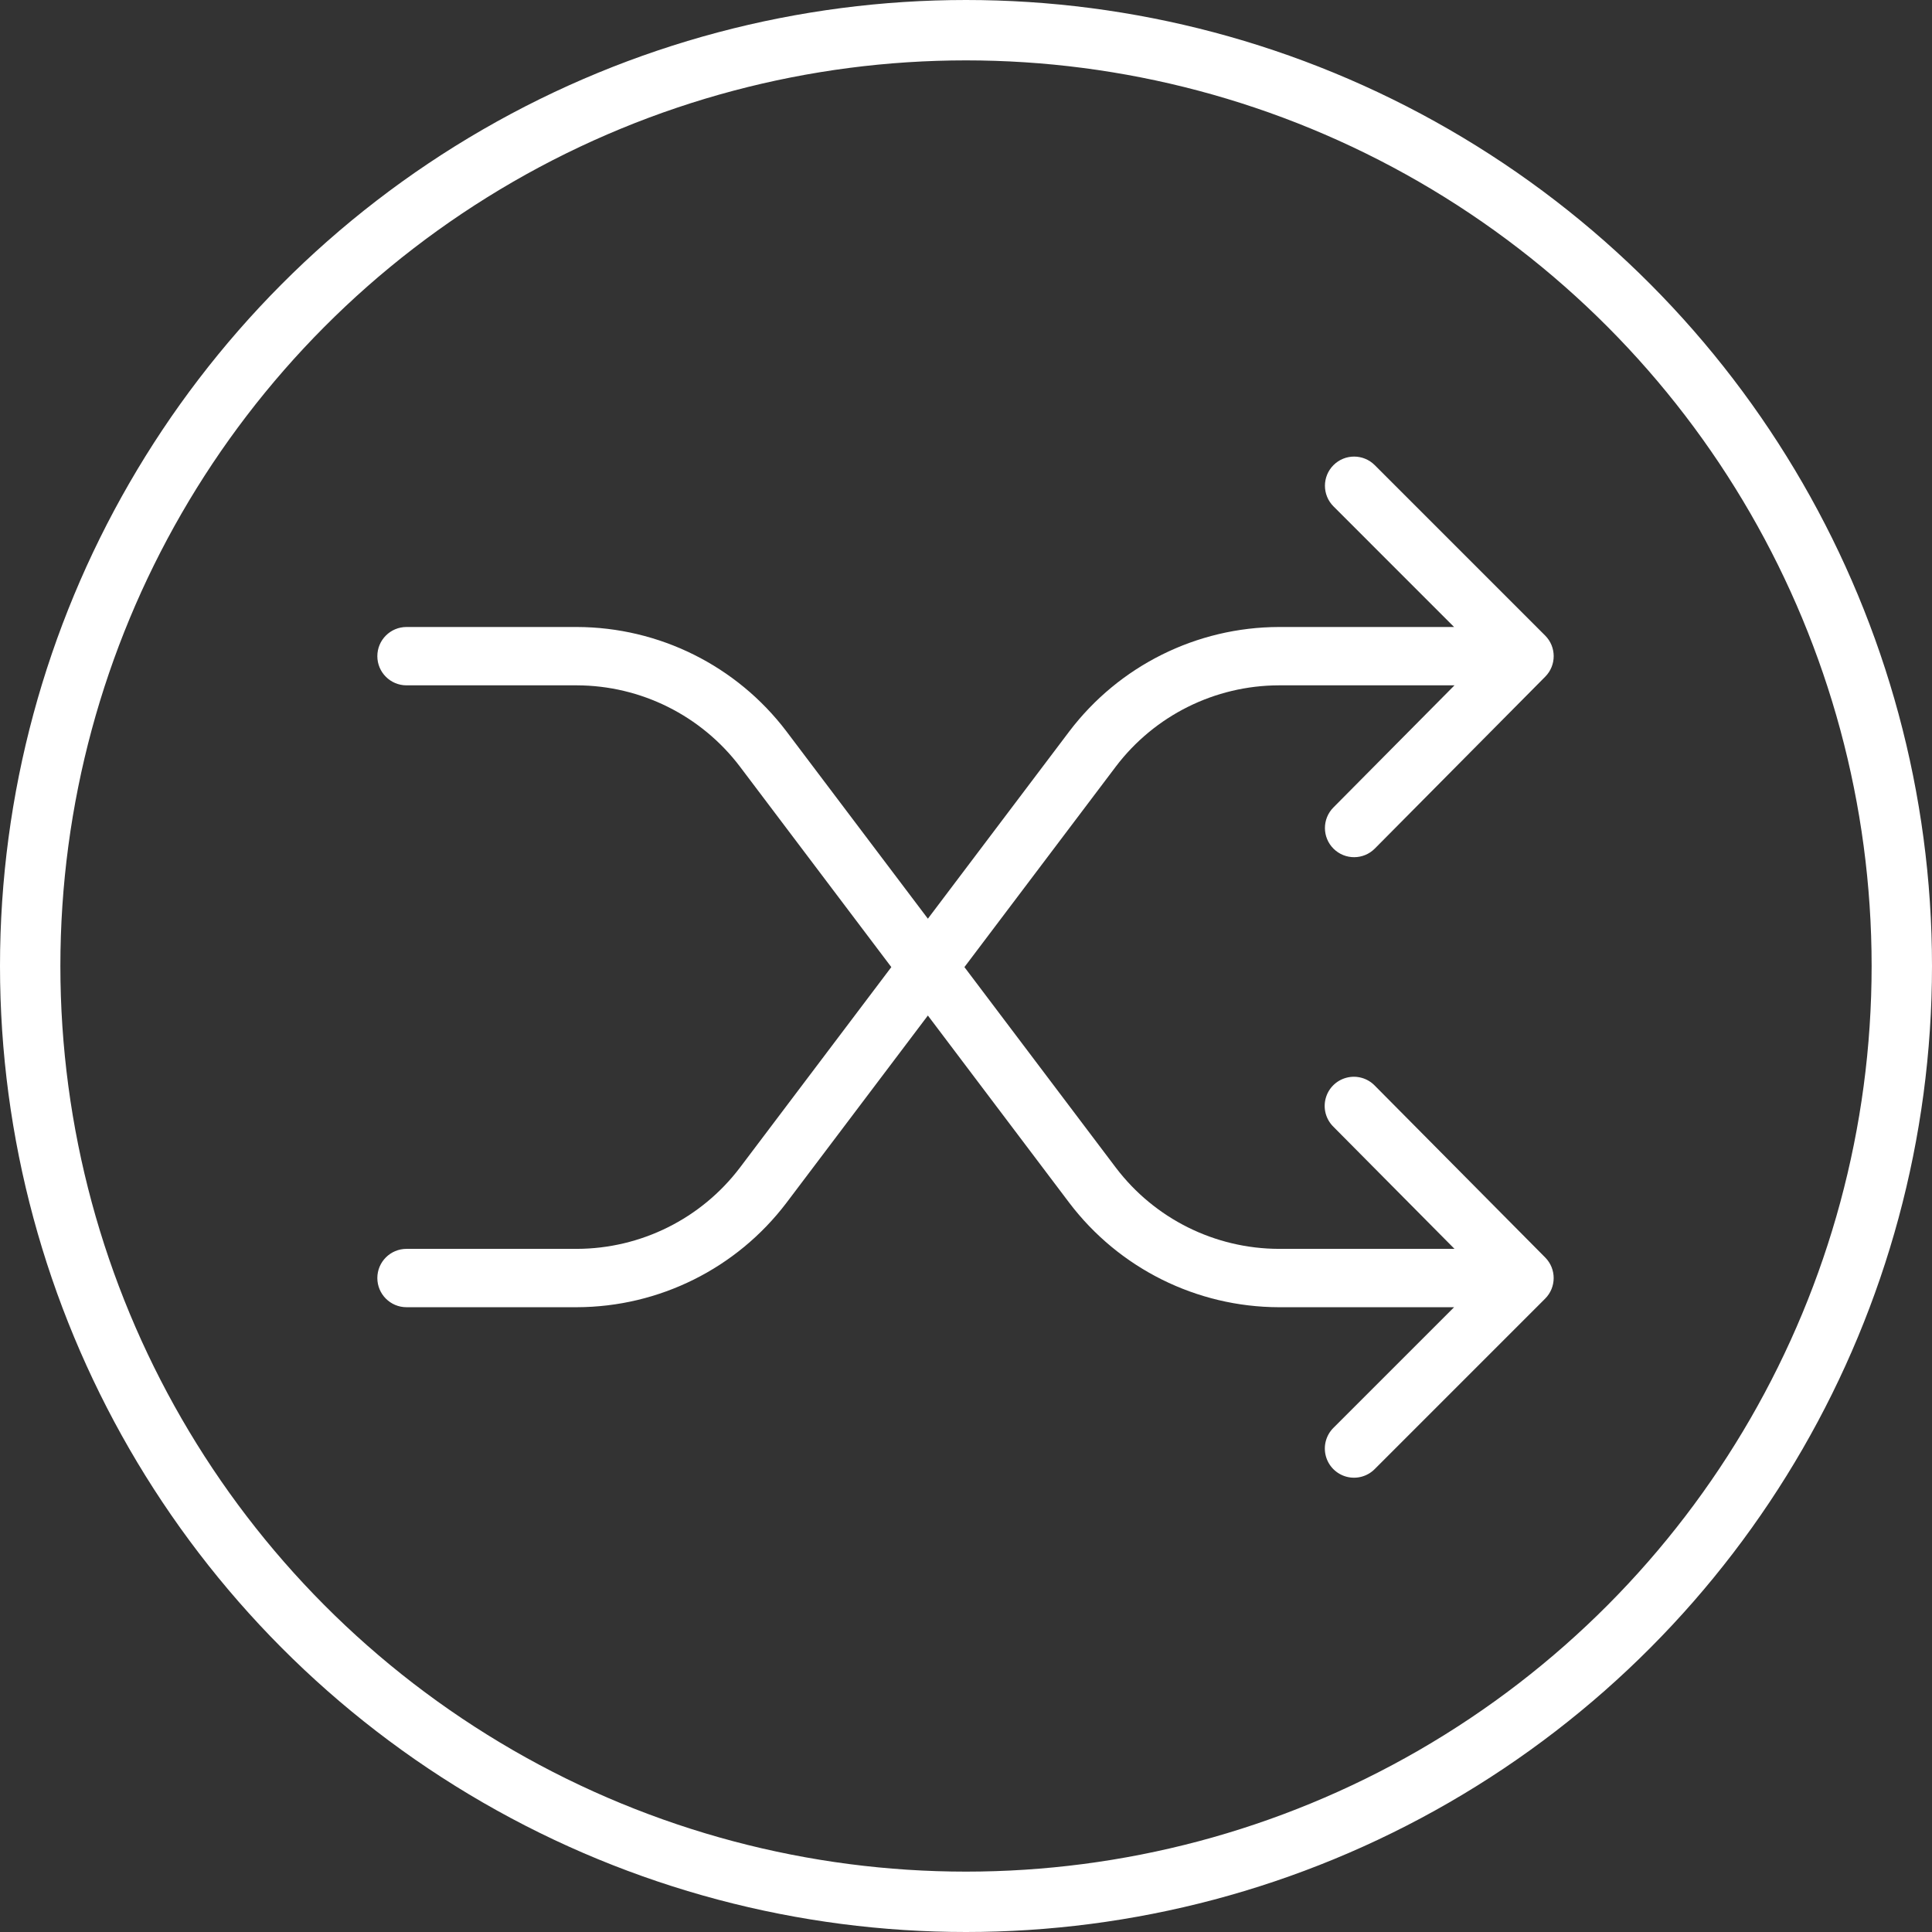 <?xml version="1.0" encoding="UTF-8" standalone="no"?>
<svg
   xmlns:dc="http://purl.org/dc/elements/1.1/"
   xmlns:cc="http://creativecommons.org/ns#"
   xmlns:rdf="http://www.w3.org/1999/02/22-rdf-syntax-ns#"
   xmlns:svg="http://www.w3.org/2000/svg"
   xmlns="http://www.w3.org/2000/svg"
   xmlns:xlink="http://www.w3.org/1999/xlink"
   xmlns:sodipodi="http://sodipodi.sourceforge.net/DTD/sodipodi-0.dtd"
   xmlns:inkscape="http://www.inkscape.org/namespaces/inkscape"
   width="512"
   height="512"
   viewBox="0 0 512 512"
   version="1.1"
   id="svg8"
   inkscape:version="1.0 (4035a4fb49, 2020-05-01)"
   sodipodi:docname="buttonRandomise.svg">
  <rect x="0" y="0" width="512" height="512" fill="#333333" stroke="none"/>
  <defs
     id="defs2">
    <clipPath
       id="clipPath944"
       clipPathUnits="userSpaceOnUse">
      <path
         id="path942"
         d="m 1990.53,3503.8 -0.09,-30.68 c -0.01,-2.6 -1.71,-5.2 -5.13,-7.18 l 0.09,30.68 c 3.41,1.98 5.12,4.58 5.13,7.18" />
    </clipPath>
    <clipPath
       id="clipPath968"
       clipPathUnits="userSpaceOnUse">
      <path
         id="path966"
         d="m 1917.26,3526.23 -355.8,-206.77 -92.05,53.14 355.8,206.78 92.05,-53.15" />
    </clipPath>
    <clipPath
       id="clipPath1160"
       clipPathUnits="userSpaceOnUse">
      <path
         id="path1158"
         d="m 1417.73,3305.72 0.09,30.67 c -0.02,-5.27 3.46,-10.55 10.43,-14.57 l -0.08,-30.68 c -6.97,4.02 -10.45,9.3 -10.44,14.58" />
    </clipPath>
    <clipPath
       id="clipPath1174"
       clipPathUnits="userSpaceOnUse">
      <path
         id="path1172"
         d="m 1569.86,3255.14 -0.08,-30.67 c -7.19,-4.18 -18.89,-4.18 -26.13,0 l 0.09,30.67 c 7.24,-4.18 18.93,-4.18 26.12,0" />
    </clipPath>
    <clipPath
       id="clipPath1218"
       clipPathUnits="userSpaceOnUse">
      <path
         id="path1216"
         d="m 1758.56,3376.35 -0.01,-1.92 -1.33,-1.87 v 1.91 l 1.34,1.88" />
    </clipPath>
    <clipPath
       id="clipPath1234"
       clipPathUnits="userSpaceOnUse">
      <path
         id="path1232"
         d="m 1741.95,3370.18 0.01,1.91 c 0,-0.69 0.45,-1.38 1.36,-1.9 1.8,-1.04 4.74,-1.04 6.52,0 v -1.92 c -1.79,-1.04 -4.73,-1.04 -6.53,0 -0.9,0.52 -1.36,1.21 -1.36,1.91" />
    </clipPath>
    <clipPath
       id="clipPath1248"
       clipPathUnits="userSpaceOnUse">
      <path
         id="path1246"
         d="m 1740.41,3365.8 v -1.91 l -1.34,-1.88 v 1.92 l 1.34,1.87" />
    </clipPath>
    <clipPath
       id="clipPath1262"
       clipPathUnits="userSpaceOnUse">
      <path
         id="path1260"
         d="m 1723.8,3359.62 0.01,1.92 c 0,-0.69 0.45,-1.38 1.36,-1.9 1.8,-1.04 4.74,-1.04 6.52,0 v -1.92 c -1.79,-1.04 -4.73,-1.04 -6.53,0 -0.91,0.52 -1.36,1.22 -1.36,1.9" />
    </clipPath>
    <clipPath
       id="clipPath1276"
       clipPathUnits="userSpaceOnUse">
      <path
         id="path1274"
         d="m 1722.26,3355.25 -0.01,-1.91 -1.33,-1.88 v 1.92 l 1.34,1.87" />
    </clipPath>
    <clipPath
       id="clipPath1290"
       clipPathUnits="userSpaceOnUse">
      <path
         id="path1288"
         d="m 1705.65,3349.08 0.01,1.92 c 0,-0.69 0.45,-1.39 1.36,-1.91 1.8,-1.04 4.74,-1.04 6.52,0 v -1.92 c -1.79,-1.04 -4.73,-1.04 -6.53,0 -0.91,0.52 -1.36,1.22 -1.36,1.91" />
    </clipPath>
    <clipPath
       id="clipPath1304"
       clipPathUnits="userSpaceOnUse">
      <path
         id="path1302"
         d="m 1704.11,3344.71 -0.01,-1.92 -1.33,-1.88 v 1.92 l 1.34,1.88" />
    </clipPath>
    <clipPath
       id="clipPath1318"
       clipPathUnits="userSpaceOnUse">
      <path
         id="path1316"
         d="m 1687.51,3338.53 v 1.92 c 0,-0.69 0.45,-1.38 1.36,-1.9 1.8,-1.04 4.74,-1.04 6.53,0 l -0.01,-1.92 c -1.79,-1.04 -4.73,-1.04 -6.53,0 -0.91,0.52 -1.36,1.21 -1.35,1.9" />
    </clipPath>
    <clipPath
       id="clipPath1332"
       clipPathUnits="userSpaceOnUse">
      <path
         id="path1330"
         d="m 1907.76,3491.1 -0.01,-1.62 -1.13,-1.6 v 1.63 l 1.14,1.59" />
    </clipPath>
    <clipPath
       id="clipPath1346"
       clipPathUnits="userSpaceOnUse">
      <path
         id="path1344"
         d="m 1893.65,3485.86 0.01,1.63 1.15,-1.62 c 1.53,-0.88 4.02,-0.88 5.55,0 l -0.01,-1.63 c -1.52,-0.89 -4.02,-0.89 -5.55,0 l -1.15,1.62" />
    </clipPath>
    <clipPath
       id="clipPath1360"
       clipPathUnits="userSpaceOnUse">
      <path
         id="path1358"
         d="m 1892.34,3482.14 -0.01,-1.63 -1.13,-1.59 v 1.63 l 1.14,1.59" />
    </clipPath>
    <clipPath
       id="clipPath1374"
       clipPathUnits="userSpaceOnUse">
      <path
         id="path1372"
         d="m 1878.23,3476.89 0.01,1.64 1.15,-1.63 c 1.53,-0.88 4.03,-0.87 5.55,0.01 l -0.01,-1.63 c -1.52,-0.89 -4.01,-0.89 -5.55,0 l -1.15,1.61" />
    </clipPath>
    <clipPath
       id="clipPath1388"
       clipPathUnits="userSpaceOnUse">
      <path
         id="path1386"
         d="m 1876.92,3473.18 -0.01,-1.63 -1.13,-1.59 0.01,1.63 1.13,1.59" />
    </clipPath>
    <clipPath
       id="clipPath1402"
       clipPathUnits="userSpaceOnUse">
      <path
         id="path1400"
         d="m 1862.81,3467.93 0.01,1.64 1.15,-1.63 c 1.53,-0.88 4.03,-0.87 5.55,0 l -0.01,-1.62 c -1.52,-0.88 -4.01,-0.88 -5.55,0 l -1.15,1.61" />
    </clipPath>
    <clipPath
       id="clipPath1416"
       clipPathUnits="userSpaceOnUse">
      <path
         id="path1414"
         d="m 1919.39,3483.9 v -1.63 l -1.14,-1.59 v 1.62 l 1.14,1.6" />
    </clipPath>
    <clipPath
       id="clipPath1430"
       clipPathUnits="userSpaceOnUse">
      <path
         id="path1428"
         d="m 1905.28,3478.65 0.01,1.63 1.15,-1.62 c 1.53,-0.88 4.03,-0.88 5.55,0.01 l -0.01,-1.63 c -1.52,-0.89 -4.01,-0.89 -5.54,0 l -1.16,1.61" />
    </clipPath>
    <clipPath
       id="clipPath1444"
       clipPathUnits="userSpaceOnUse">
      <path
         id="path1442"
         d="m 1903.97,3474.94 v -1.63 l -1.14,-1.59 0.01,1.62 1.13,1.6" />
    </clipPath>
    <clipPath
       id="clipPath1458"
       clipPathUnits="userSpaceOnUse">
      <path
         id="path1456"
         d="m 1889.86,3469.69 0.01,1.63 1.15,-1.62 c 1.53,-0.88 4.03,-0.88 5.55,0 l -0.01,-1.62 c -1.52,-0.89 -4.01,-0.89 -5.54,0 l -1.16,1.61" />
    </clipPath>
    <clipPath
       id="clipPath1472"
       clipPathUnits="userSpaceOnUse">
      <path
         id="path1470"
         d="m 1888.55,3465.98 v -1.63 l -1.14,-1.59 0.01,1.63 1.13,1.59" />
    </clipPath>
    <clipPath
       id="clipPath1486"
       clipPathUnits="userSpaceOnUse">
      <path
         id="path1484"
         d="m 1874.44,3460.73 0.01,1.63 1.15,-1.62 c 1.53,-0.88 4.03,-0.88 5.55,0 l -0.01,-1.63 c -1.52,-0.88 -4.01,-0.88 -5.54,0 l -1.16,1.62" />
    </clipPath>
    <clipPath
       id="clipPath1500"
       clipPathUnits="userSpaceOnUse">
      <path
         id="path1498"
         d="m 1931.88,3476.56 -0.01,-1.63 -1.13,-1.59 v 1.63 l 1.14,1.59" />
    </clipPath>
    <clipPath
       id="clipPath1514"
       clipPathUnits="userSpaceOnUse">
      <path
         id="path1512"
         d="m 1917.77,3471.31 v 1.63 l 1.16,-1.62 c 1.53,-0.88 4.02,-0.88 5.54,0.01 v -1.63 c -1.52,-0.89 -4.02,-0.89 -5.54,0 l -1.16,1.61" />
    </clipPath>
    <clipPath
       id="clipPath1528"
       clipPathUnits="userSpaceOnUse">
      <path
         id="path1526"
         d="m 1916.46,3467.6 -0.01,-1.63 -1.13,-1.59 v 1.63 l 1.14,1.59" />
    </clipPath>
    <clipPath
       id="clipPath1542"
       clipPathUnits="userSpaceOnUse">
      <path
         id="path1540"
         d="m 1902.35,3462.35 0.01,1.63 1.15,-1.62 c 1.53,-0.88 4.02,-0.88 5.55,0 l -0.01,-1.62 c -1.52,-0.89 -4.02,-0.89 -5.54,0 l -1.16,1.61" />
    </clipPath>
    <clipPath
       id="clipPath1556"
       clipPathUnits="userSpaceOnUse">
      <path
         id="path1554"
         d="m 1901.04,3458.64 -0.01,-1.63 -1.13,-1.6 v 1.64 l 1.14,1.59" />
    </clipPath>
    <clipPath
       id="clipPath1570"
       clipPathUnits="userSpaceOnUse">
      <path
         id="path1568"
         d="m 1886.93,3453.39 0.01,1.63 1.15,-1.62 c 1.53,-0.88 4.02,-0.88 5.54,0 v -1.63 c -1.52,-0.88 -4.02,-0.88 -5.54,0 l -1.16,1.62" />
    </clipPath>
    <clipPath
       id="clipPath1584"
       clipPathUnits="userSpaceOnUse">
      <path
         id="path1582"
         d="m 1707.06,3377.69 -0.08,-4.2 c 0,-1.98 -1.3,-3.95 -3.9,-5.47 -5.23,-3.03 -13.74,-3.04 -19,0 -2.65,1.53 -3.98,3.54 -3.97,5.54 l 0.07,4.2 c 0,-2.01 1.32,-4.02 3.97,-5.54 5.26,-3.04 13.77,-3.04 19,0 2.6,1.51 3.91,3.49 3.91,5.47" />
    </clipPath>
    <clipPath
       id="clipPath1600"
       clipPathUnits="userSpaceOnUse">
      <path
         id="path1598"
         d="m 1736.23,3394.54 -0.08,-4.19 c 0,-1.99 -1.3,-3.96 -3.9,-5.47 -5.23,-3.04 -13.74,-3.04 -19,-0.01 -2.65,1.53 -3.98,3.54 -3.97,5.54 l 0.08,4.2 c -0.01,-2 1.31,-4.01 3.96,-5.54 5.26,-3.04 13.77,-3.03 19,0 2.6,1.52 3.9,3.49 3.91,5.47" />
    </clipPath>
    <clipPath
       id="clipPath1652"
       clipPathUnits="userSpaceOnUse">
      <path
         id="path1650"
         d="m 1607.87,3335.33 -0.03,-9.08 c 0,-0.72 -0.48,-1.44 -1.42,-1.98 -1.89,-1.11 -4.98,-1.11 -6.89,-0.01 -0.96,0.56 -1.44,1.29 -1.44,2.02 l 0.03,9.07 c 0,-0.73 0.47,-1.45 1.44,-2.01 1.9,-1.1 4.99,-1.1 6.89,0.01 0.94,0.54 1.41,1.26 1.42,1.98" />
    </clipPath>
    <clipPath
       id="clipPath1668"
       clipPathUnits="userSpaceOnUse">
      <path
         id="path1666"
         d="m 1626.94,3346.33 -0.02,-9.07 c -0.01,-0.72 -0.47,-1.44 -1.42,-1.99 -1.9,-1.1 -4.98,-1.1 -6.89,0 -0.96,0.56 -1.44,1.28 -1.44,2.01 l 0.03,9.08 c 0,-0.73 0.48,-1.46 1.44,-2.01 1.91,-1.1 4.99,-1.1 6.89,0 0.94,0.55 1.41,1.27 1.41,1.98" />
    </clipPath>
    <clipPath
       id="clipPath1684"
       clipPathUnits="userSpaceOnUse">
      <path
         id="path1682"
         d="m 1646.03,3357.09 -0.03,-9.08 c 0,-0.72 -0.48,-1.44 -1.42,-1.98 -1.89,-1.11 -4.98,-1.11 -6.89,0 -0.96,0.55 -1.44,1.27 -1.44,2 l 0.03,9.08 c -0.01,-0.73 0.48,-1.46 1.43,-2.01 1.91,-1.1 5,-1.1 6.9,0 0.94,0.55 1.41,1.27 1.42,1.99" />
    </clipPath>
    <clipPath
       id="clipPath1714"
       clipPathUnits="userSpaceOnUse">
      <path
         id="path1712"
         d="m 1598.04,3288.9 v -1.1 l -0.76,-1.07 v 1.1 l 0.76,1.07" />
    </clipPath>
    <clipPath
       id="clipPath1730"
       clipPathUnits="userSpaceOnUse">
      <path
         id="path1728"
         d="m 1588.55,3285.37 v 1.09 l 0.78,-1.08 c 1.03,-0.6 2.71,-0.6 3.73,0 v -1.1 c -1.02,-0.59 -2.7,-0.59 -3.73,0 l -0.78,1.09" />
    </clipPath>
    <clipPath
       id="clipPath1746"
       clipPathUnits="userSpaceOnUse">
      <path
         id="path1744"
         d="m 1578.62,3288.35 v -1.09 l -0.76,-1.08 v 1.1 l 0.76,1.07" />
    </clipPath>
    <clipPath
       id="clipPath1762"
       clipPathUnits="userSpaceOnUse">
      <path
         id="path1760"
         d="m 1569.14,3284.82 v 1.1 l 0.77,-1.09 c 1.03,-0.6 2.71,-0.6 3.73,0 v -1.1 c -1.02,-0.59 -2.7,-0.6 -3.73,0 l -0.77,1.09" />
    </clipPath>
    <clipPath
       id="clipPath1778"
       clipPathUnits="userSpaceOnUse">
      <path
         id="path1776"
         d="m 1549.26,3292.78 v -1.1 l -0.77,-1.07 0.01,1.09 0.76,1.08" />
    </clipPath>
    <clipPath
       id="clipPath1794"
       clipPathUnits="userSpaceOnUse">
      <path
         id="path1792"
         d="m 1539.77,3289.25 v 1.09 l 0.78,-1.09 c 1.03,-0.59 2.71,-0.59 3.73,0 v -1.09 c -1.03,-0.6 -2.7,-0.6 -3.73,0 l -0.78,1.09" />
    </clipPath>
    <clipPath
       id="clipPath1810"
       clipPathUnits="userSpaceOnUse">
      <path
         id="path1808"
         d="m 1564.21,3272.38 v -1.1 l -0.76,-1.07 v 1.1 l 0.76,1.07" />
    </clipPath>
    <clipPath
       id="clipPath1826"
       clipPathUnits="userSpaceOnUse">
      <path
         id="path1824"
         d="m 1554.72,3268.85 0.01,1.1 0.77,-1.09 c 1.03,-0.6 2.71,-0.59 3.73,0 v -1.1 c -1.02,-0.59 -2.7,-0.59 -3.73,0 l -0.78,1.09" />
    </clipPath>
    <clipPath
       id="clipPath1842"
       clipPathUnits="userSpaceOnUse">
      <path
         id="path1840"
         d="m 1532.95,3278.41 -0.01,-1.1 -0.76,-1.07 v 1.09 l 0.77,1.08" />
    </clipPath>
    <clipPath
       id="clipPath1858"
       clipPathUnits="userSpaceOnUse">
      <path
         id="path1856"
         d="m 1523.46,3274.88 v 1.09 l 0.78,-1.09 c 1.03,-0.59 2.7,-0.59 3.73,0 l -0.01,-1.09 c -1.02,-0.6 -2.7,-0.6 -3.73,0 l -0.77,1.09" />
    </clipPath>
    <clipPath
       id="clipPath8512"
       clipPathUnits="userSpaceOnUse">
      <path
         style="clip-rule:evenodd"
         id="path8510"
         d="m 1569.87,3255.12 c -7.2,-4.14 -18.9,-4.14 -26.1,0 l -115.56,66.69 c -2.16,1.26 -3.96,2.61 -5.49,4.05 -1.44,1.44 -2.52,2.97 -3.33,4.5 -3.69,6.93 -0.81,14.85 8.73,20.43 l 40.32,23.4 13.5,-7.74 5.49,-3.15 134.73,-77.76 -0.09,-30.69 -52.29,-30.42 0.09,30.69 m 40.77,40.5 c -10.98,6.39 -10.98,16.74 0.09,23.13 1.53,0.9 3.15,1.62 4.86,2.25 0.63,0.63 1.35,1.17 2.16,1.71 -0.63,0.63 -0.99,1.35 -0.99,2.16 0,1.08 0.72,2.16 2.16,2.97 0,0 0.09,0 0.09,0.09 v 6.03 c 0,-0.27 0.09,-0.63 0.27,-0.9 -0.54,0.99 -0.18,2.07 1.17,2.88 1.89,1.08 4.95,1.08 6.93,0 1.08,-0.63 1.53,-1.44 1.44,-2.16 0,0 0,0.09 0,0.18 l -0.09,-4.77 c 1.35,0.72 2.79,1.35 4.32,1.89 0.99,0.99 2.25,1.89 3.69,2.7 -0.63,0.63 -0.9,1.35 -0.9,2.07 0,1.17 0.72,2.25 2.16,2.97 0,0 0.09,0 0.09,0.09 v 6.03 c 0,-0.72 0.54,-1.44 1.44,-1.98 1.26,-0.72 2.97,-0.99 4.5,-0.81 l 0.36,0.09 c 0.72,0.18 1.44,0.36 2.07,0.72 0.36,0.18 0.63,0.45 0.9,0.72 0.36,0.45 0.54,0.81 0.54,1.26 l -0.09,-6.03 c 0.09,0 0.09,-0.09 0.18,-0.09 0.36,-0.18 0.72,-0.45 0.99,-0.72 9.63,1.62 20.52,0.27 28.08,-4.14 10.98,-6.39 10.98,-16.74 0,-23.13 -1.53,-0.9 -3.15,-1.62 -4.86,-2.25 -1.08,-0.99 -2.43,-1.98 -3.96,-2.88 -1.44,-0.81 -3.06,-1.53 -4.77,-2.16 -1.17,-1.08 -2.43,-1.98 -3.96,-2.88 -1.53,-0.9 -3.24,-1.62 -4.95,-2.25 -1.17,-0.99 -2.43,-1.98 -3.87,-2.79 -5.58,-3.15 -12.78,-4.77 -20.07,-4.77 -7.2,0 -14.49,1.62 -19.98,4.77 m 6.57,29.25 c 0,-0.63 0.36,-1.35 0.9,-1.89 0.45,0.27 0.81,0.54 1.26,0.81 -0.27,0.36 -0.36,0.72 -0.36,1.08 v 2.52 c -1.08,-0.72 -1.8,-1.62 -1.8,-2.52 m 19.08,10.98 c 0,-0.63 0.36,-1.26 0.9,-1.8 0.36,0.27 0.81,0.45 1.26,0.72 -0.27,0.36 -0.36,0.72 -0.36,1.08 v 2.52 c -1.08,-0.72 -1.8,-1.53 -1.8,-2.52 m 11.52,1.98 c 0.18,0.09 0.45,0.09 0.63,0.18 -0.18,0.09 -0.36,0.27 -0.63,0.36 v -0.54 m -49.86,-14.76 c -1.35,0.81 -2.07,1.89 -2.07,2.97 0,1.17 0.72,2.25 2.07,3.06 2.79,1.62 7.29,1.62 9.99,0 1.44,-0.81 2.16,-1.89 2.16,-3.06 0,-1.08 -0.72,-2.16 -2.16,-2.97 -1.35,-0.81 -3.15,-1.17 -4.95,-1.17 -1.8,0 -3.6,0.36 -5.04,1.17 m 0.27,5.58 c -1.26,-0.72 -1.89,-1.62 -1.89,-2.61 0,-0.99 0.63,-1.89 1.89,-2.61 2.61,-1.53 6.93,-1.53 9.54,0 1.17,0.72 1.89,1.62 1.89,2.61 0,0.99 -0.72,1.89 -1.89,2.61 -1.35,0.81 -3.06,1.17 -4.77,1.17 -1.71,0 -3.42,-0.36 -4.77,-1.17" />
    </clipPath>
  </defs>
  <sodipodi:namedview
     inkscape:pagecheckerboard="true"
     inkscape:snap-global="false"
     id="base"
     pagecolor="#ffffff"
     bordercolor="#666666"
     borderopacity="1.0"
     inkscape:pageopacity="0.0"
     inkscape:pageshadow="2"
     inkscape:zoom="0.7"
     inkscape:cx="-291.99178"
     inkscape:cy="225.88637"
     inkscape:document-units="px"
     inkscape:current-layer="layer1"
     inkscape:document-rotation="0"
     showgrid="false"
     units="px"
     inkscape:window-width="1280"
     inkscape:window-height="954"
     inkscape:window-x="0"
     inkscape:window-y="23"
     inkscape:window-maximized="0" />
  <g
     inkscape:label="Layer 1"
     inkscape:groupmode="layer"
     id="layer1"
     style="display:inline">
    <animateTransform
       repeatCount="indefinite"
       dur="1s"
       values="-1;-0.9;0.9;1;0.9;-0.9;-1"
       type="skewX"
       attributeType="XML"
       attributeName="transform"
       xlink:href="#g27502" />
    <circle
       cy="256"
       cx="256"
       id="path1345"
       style="fill:none;stroke:#ffffff;stroke-width:16;stroke-linejoin:round;stroke-miterlimit:4;stroke-dasharray:none;stroke-opacity:1"
       r="248"
       sodipodi:insensitive="true" />
    <path
       style="stroke-width:0.773;fill:#ffffff"
       d="m 353.409,224.921 c 3.032,3.008 7.927,2.987 10.935,-0.045 l 45.157,-45.543 c 2.999,-3.023 2.99,-7.9 -0.021,-10.908 L 364.32,123.265 c -3.02,-3.02 -7.915,-3.02 -10.932,0 -3.02,3.017 -3.02,7.912 0,10.932 l 31.96,31.963 h -46.437 c -21.807,0.054 -42.342,10.283 -55.527,27.653 l -37.486,49.65 -37.486,-49.65 C 195.227,176.442 174.691,166.214 152.881,166.16 h -45.151 c -4.27,0 -7.731,3.461 -7.731,7.731 0,4.27 3.461,7.731 7.731,7.731 h 45.148 c 16.963,0.042 32.935,7.997 43.191,21.508 l 40.141,53.162 -40.138,53.162 c -10.256,13.511 -26.228,21.465 -43.191,21.508 h -45.151 c -4.27,0 -7.731,3.461 -7.731,7.731 0,4.27 3.461,7.731 7.731,7.731 h 45.148 c 21.81,-0.054 42.345,-10.283 55.53,-27.653 l 37.489,-49.647 37.486,49.65 c 13.185,17.37 33.72,27.599 55.53,27.653 h 46.437 l -31.966,31.96 c -1.966,1.951 -2.739,4.805 -2.026,7.48 0.713,2.676 2.802,4.768 5.481,5.481 2.676,0.713 5.529,-0.06 7.48,-2.029 l 45.157,-45.16 c 3.011,-3.011 3.02,-7.885 0.024,-10.908 l -45.16,-45.543 c -1.936,-1.999 -4.799,-2.805 -7.492,-2.105 -2.697,0.698 -4.808,2.79 -5.529,5.481 -0.722,2.688 0.06,5.557 2.044,7.511 l 32.096,32.367 H 338.91 c -16.963,-0.042 -32.935,-7.997 -43.191,-21.508 l -40.138,-53.162 40.138,-53.162 c 10.256,-13.511 26.228,-21.465 43.191,-21.508 h 46.546 l -32.092,32.367 c -3.008,3.032 -2.987,7.927 0.045,10.932 z m 0,0"
       id="path2" />
  </g>
</svg>
